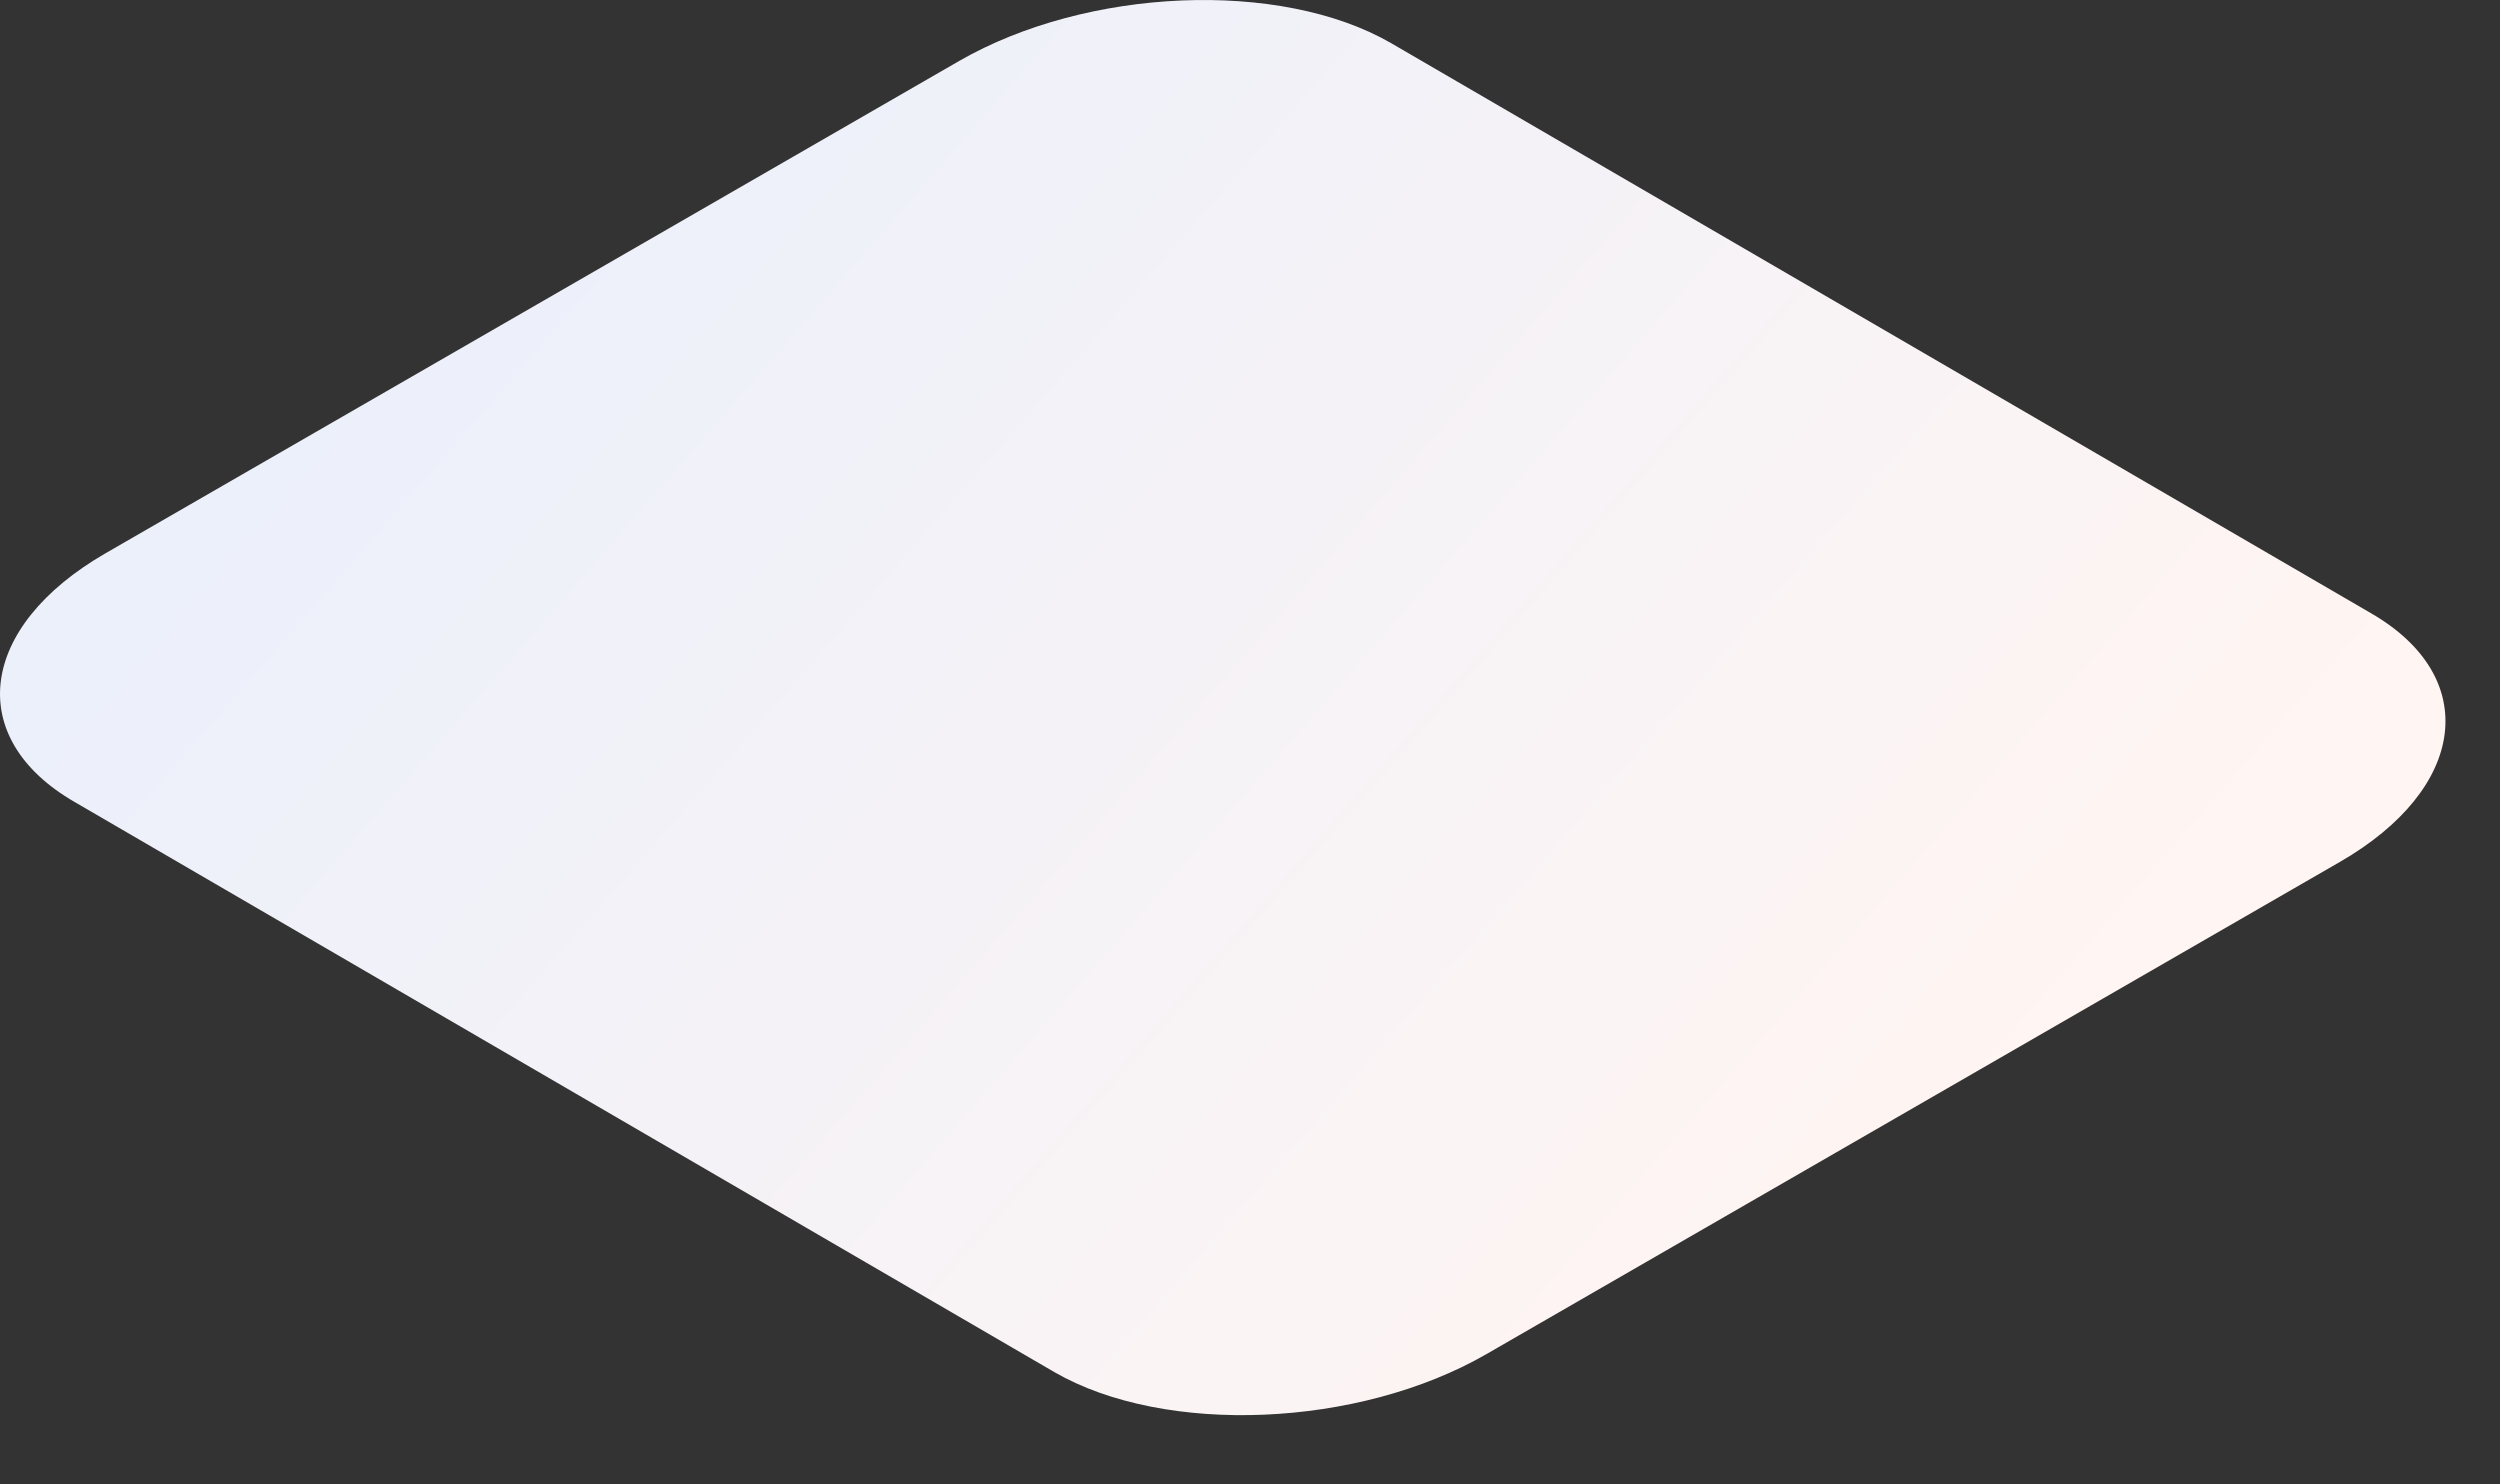<?xml version="1.0" encoding="utf-8"?>
<svg xmlns="http://www.w3.org/2000/svg" fill="none" height="100%" overflow="visible" preserveAspectRatio="none" style="display: block;" viewBox="0 0 32 19" width="100%">
<rect x="0" y="0" width="32" height="19" fill="#333333" stroke="none"/>
<path d="M13.496 17.563L0.958 10.267C-0.461 9.45 -0.282 8.022 1.354 7.08L12.278 0.78C13.914 -0.162 16.391 -0.266 17.806 0.552L30.345 7.847C31.763 8.664 31.584 10.092 29.948 11.034L19.024 17.334C17.388 18.276 14.911 18.38 13.496 17.563Z" fill="url(#paint0_linear_0_86)" id="Vector"/>
<defs>
<linearGradient gradientUnits="userSpaceOnUse" id="paint0_linear_0_86" x1="-4.897" x2="18.134" y1="2.799" y2="22.845">
<stop stop-color="#E5EEFE"/>
<stop offset="1" stop-color="#FFF5F2"/>
</linearGradient>
</defs>
</svg>